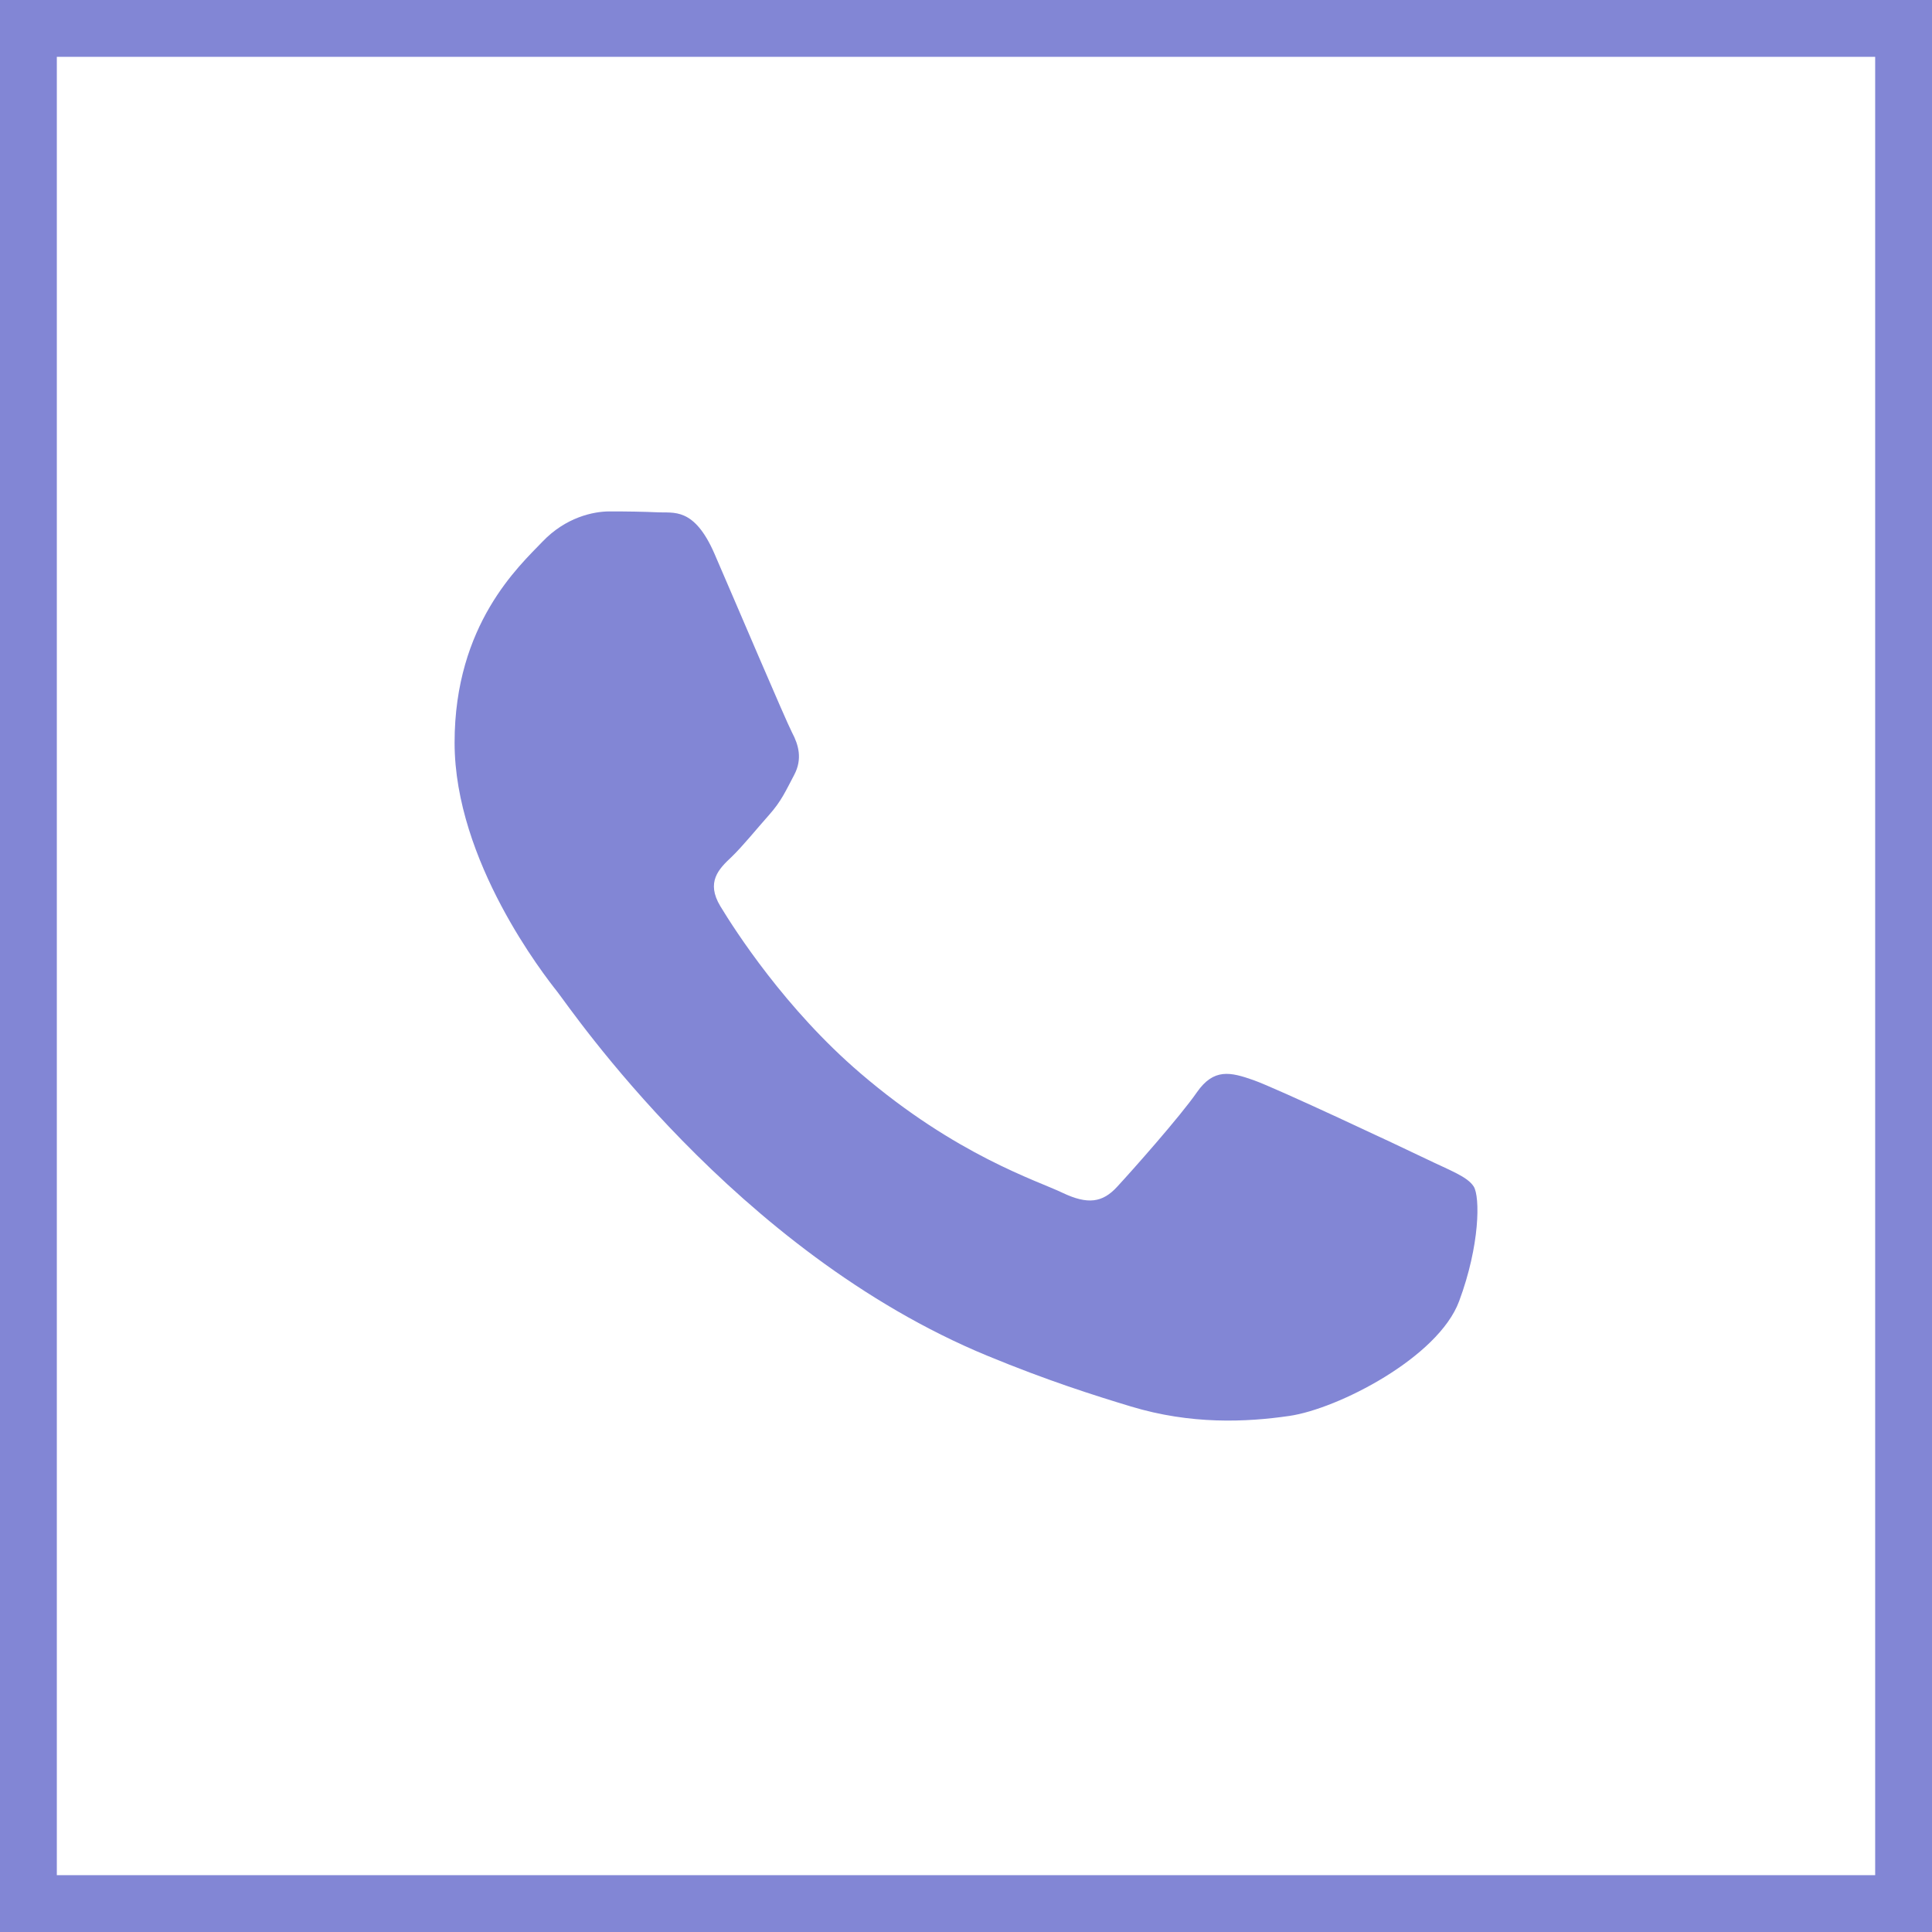 <?xml version="1.0" encoding="UTF-8"?> <svg xmlns="http://www.w3.org/2000/svg" width="34" height="34" viewBox="0 0 34 34" fill="none"><rect x="0.5" y="0.5" width="33" height="33" stroke="#8286D5"></rect><path d="M22.061 19.009C22.466 19.152 24.643 20.175 25.086 20.389C25.529 20.603 25.823 20.706 25.935 20.881C26.047 21.059 26.047 21.908 25.678 22.899C25.31 23.891 23.542 24.795 22.69 24.918C21.928 25.029 20.959 25.072 19.9 24.751C19.258 24.557 18.43 24.295 17.375 23.859C12.93 22.023 10.032 17.736 9.809 17.455C9.585 17.173 8 15.155 8 13.069C8 10.983 9.142 9.956 9.548 9.531C9.954 9.107 10.434 9 10.728 9C11.021 9 11.319 9.004 11.576 9.016C11.849 9.032 12.214 8.917 12.574 9.746C12.942 10.594 13.828 12.68 13.94 12.894C14.051 13.104 14.126 13.354 13.977 13.636C13.828 13.917 13.753 14.096 13.534 14.342C13.315 14.588 13.07 14.893 12.872 15.083C12.648 15.293 12.421 15.523 12.677 15.948C12.934 16.372 13.824 17.76 15.14 18.886C16.829 20.334 18.257 20.778 18.7 20.992C19.142 21.202 19.403 21.166 19.66 20.885C19.921 20.603 20.769 19.648 21.063 19.223C21.361 18.795 21.655 18.866 22.061 19.009Z" fill="#8286D5"></path></svg> 